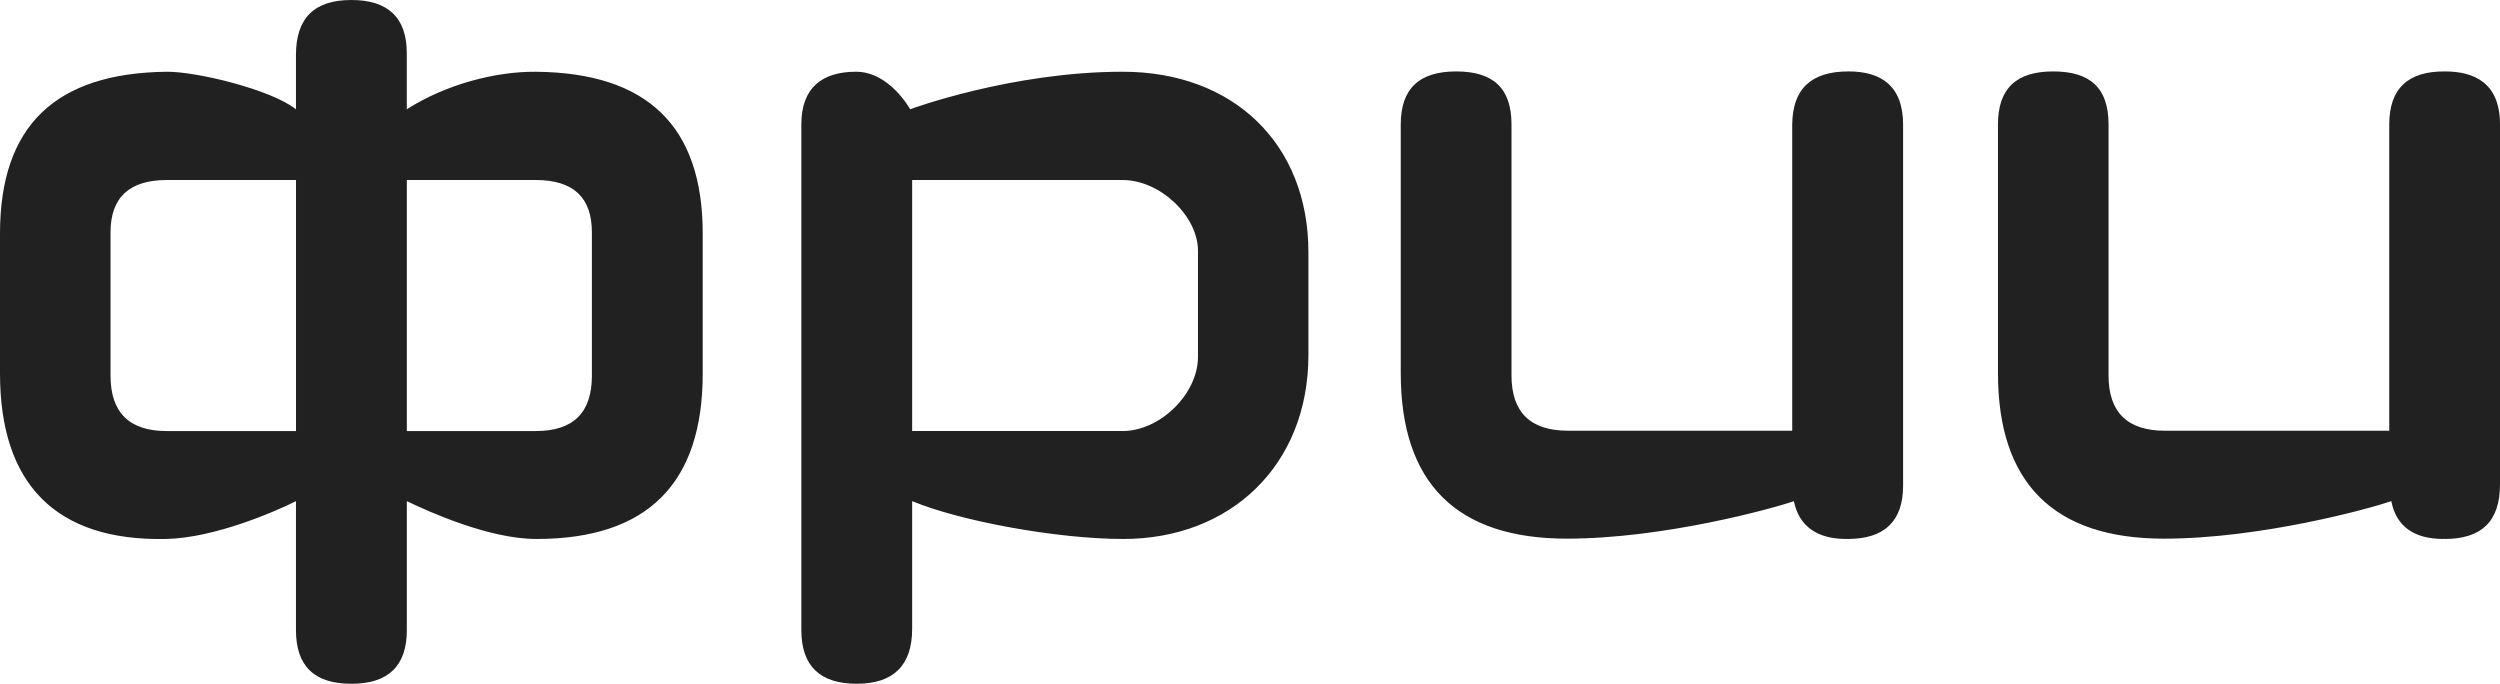 <?xml version="1.0" encoding="UTF-8"?> <svg xmlns="http://www.w3.org/2000/svg" width="117" height="32" viewBox="0 0 117 32" fill="none"> <g clip-path="url(#clip0)"> <path d="M111.817 5.822V20.158H101.316C99.563 20.158 98.68 19.295 98.68 17.571V5.822C98.68 4.112 97.821 3.343 96.085 3.343C94.359 3.343 93.505 4.145 93.505 5.822V17.463C93.505 22.623 96.129 25.209 101.271 25.209C105.807 25.209 110.943 23.792 111.913 23.454C112.145 24.624 112.956 25.224 114.361 25.224C114.377 25.224 114.391 25.207 114.407 25.207V25.224C116.147 25.224 117 24.392 117 22.668V5.822C117 3.883 115.8 3.343 114.424 3.343C112.683 3.327 111.817 4.158 111.817 5.822ZM86.515 3.342C84.762 3.342 83.894 4.158 83.876 5.821V20.157H73.379C71.622 20.157 70.738 19.294 70.738 17.57V5.822C70.738 4.112 69.867 3.343 68.148 3.343C66.422 3.343 65.555 4.145 65.555 5.822V17.463C65.555 22.623 68.177 25.209 73.331 25.209C77.853 25.209 82.992 23.792 83.955 23.454C84.193 24.64 85.06 25.241 86.471 25.224C88.193 25.224 89.065 24.392 89.065 22.731V5.836C89.065 4.003 88.018 3.342 86.515 3.342ZM56.065 16.708C56.065 18.433 54.297 20.172 52.541 20.172H42.689V8.425H52.541C54.297 8.425 56.065 10.118 56.065 11.734V16.708ZM52.541 3.357C47.337 3.357 42.594 5.113 42.594 5.113C42.594 5.113 41.633 3.357 40.066 3.357C38.482 3.357 37.503 4.096 37.503 5.821V29.49C37.503 31.168 38.374 32 40.095 32C41.818 32 42.689 31.137 42.689 29.427V23.453C44.949 24.392 49.488 25.224 52.57 25.224C57.586 25.224 61.234 21.773 61.234 16.616V11.811C61.235 6.745 57.739 3.357 52.541 3.357ZM27.701 17.586C27.701 19.312 26.833 20.173 25.077 20.173H19.04V8.425H25.077C26.833 8.425 27.701 9.241 27.701 10.874V17.586ZM7.798 20.173C6.057 20.173 5.173 19.312 5.173 17.586V10.874C5.173 9.241 6.057 8.425 7.798 8.425H13.853V20.173H7.798ZM16.445 0C14.705 0 13.851 0.848 13.851 2.573V5.114C12.683 4.189 9.188 3.343 7.797 3.358C2.597 3.419 0 5.883 0 10.933V17.48C0 22.637 2.597 25.332 7.766 25.224C10.059 25.179 12.934 23.916 13.851 23.454V29.491C13.851 31.169 14.705 32.001 16.445 32.001C18.168 32.001 19.04 31.169 19.04 29.491V23.454C20.099 23.962 22.895 25.224 25.106 25.224C30.293 25.224 32.887 22.638 32.887 17.48V10.933C32.887 5.883 30.279 3.405 25.076 3.358C23.195 3.343 20.872 3.943 19.038 5.114V2.495C19.04 0.832 18.168 0 16.445 0Z" fill="#212121"></path> </g> <defs> <clipPath id="clip0"> <rect width="117" height="32" fill="white"></rect> </clipPath> </defs> </svg> 